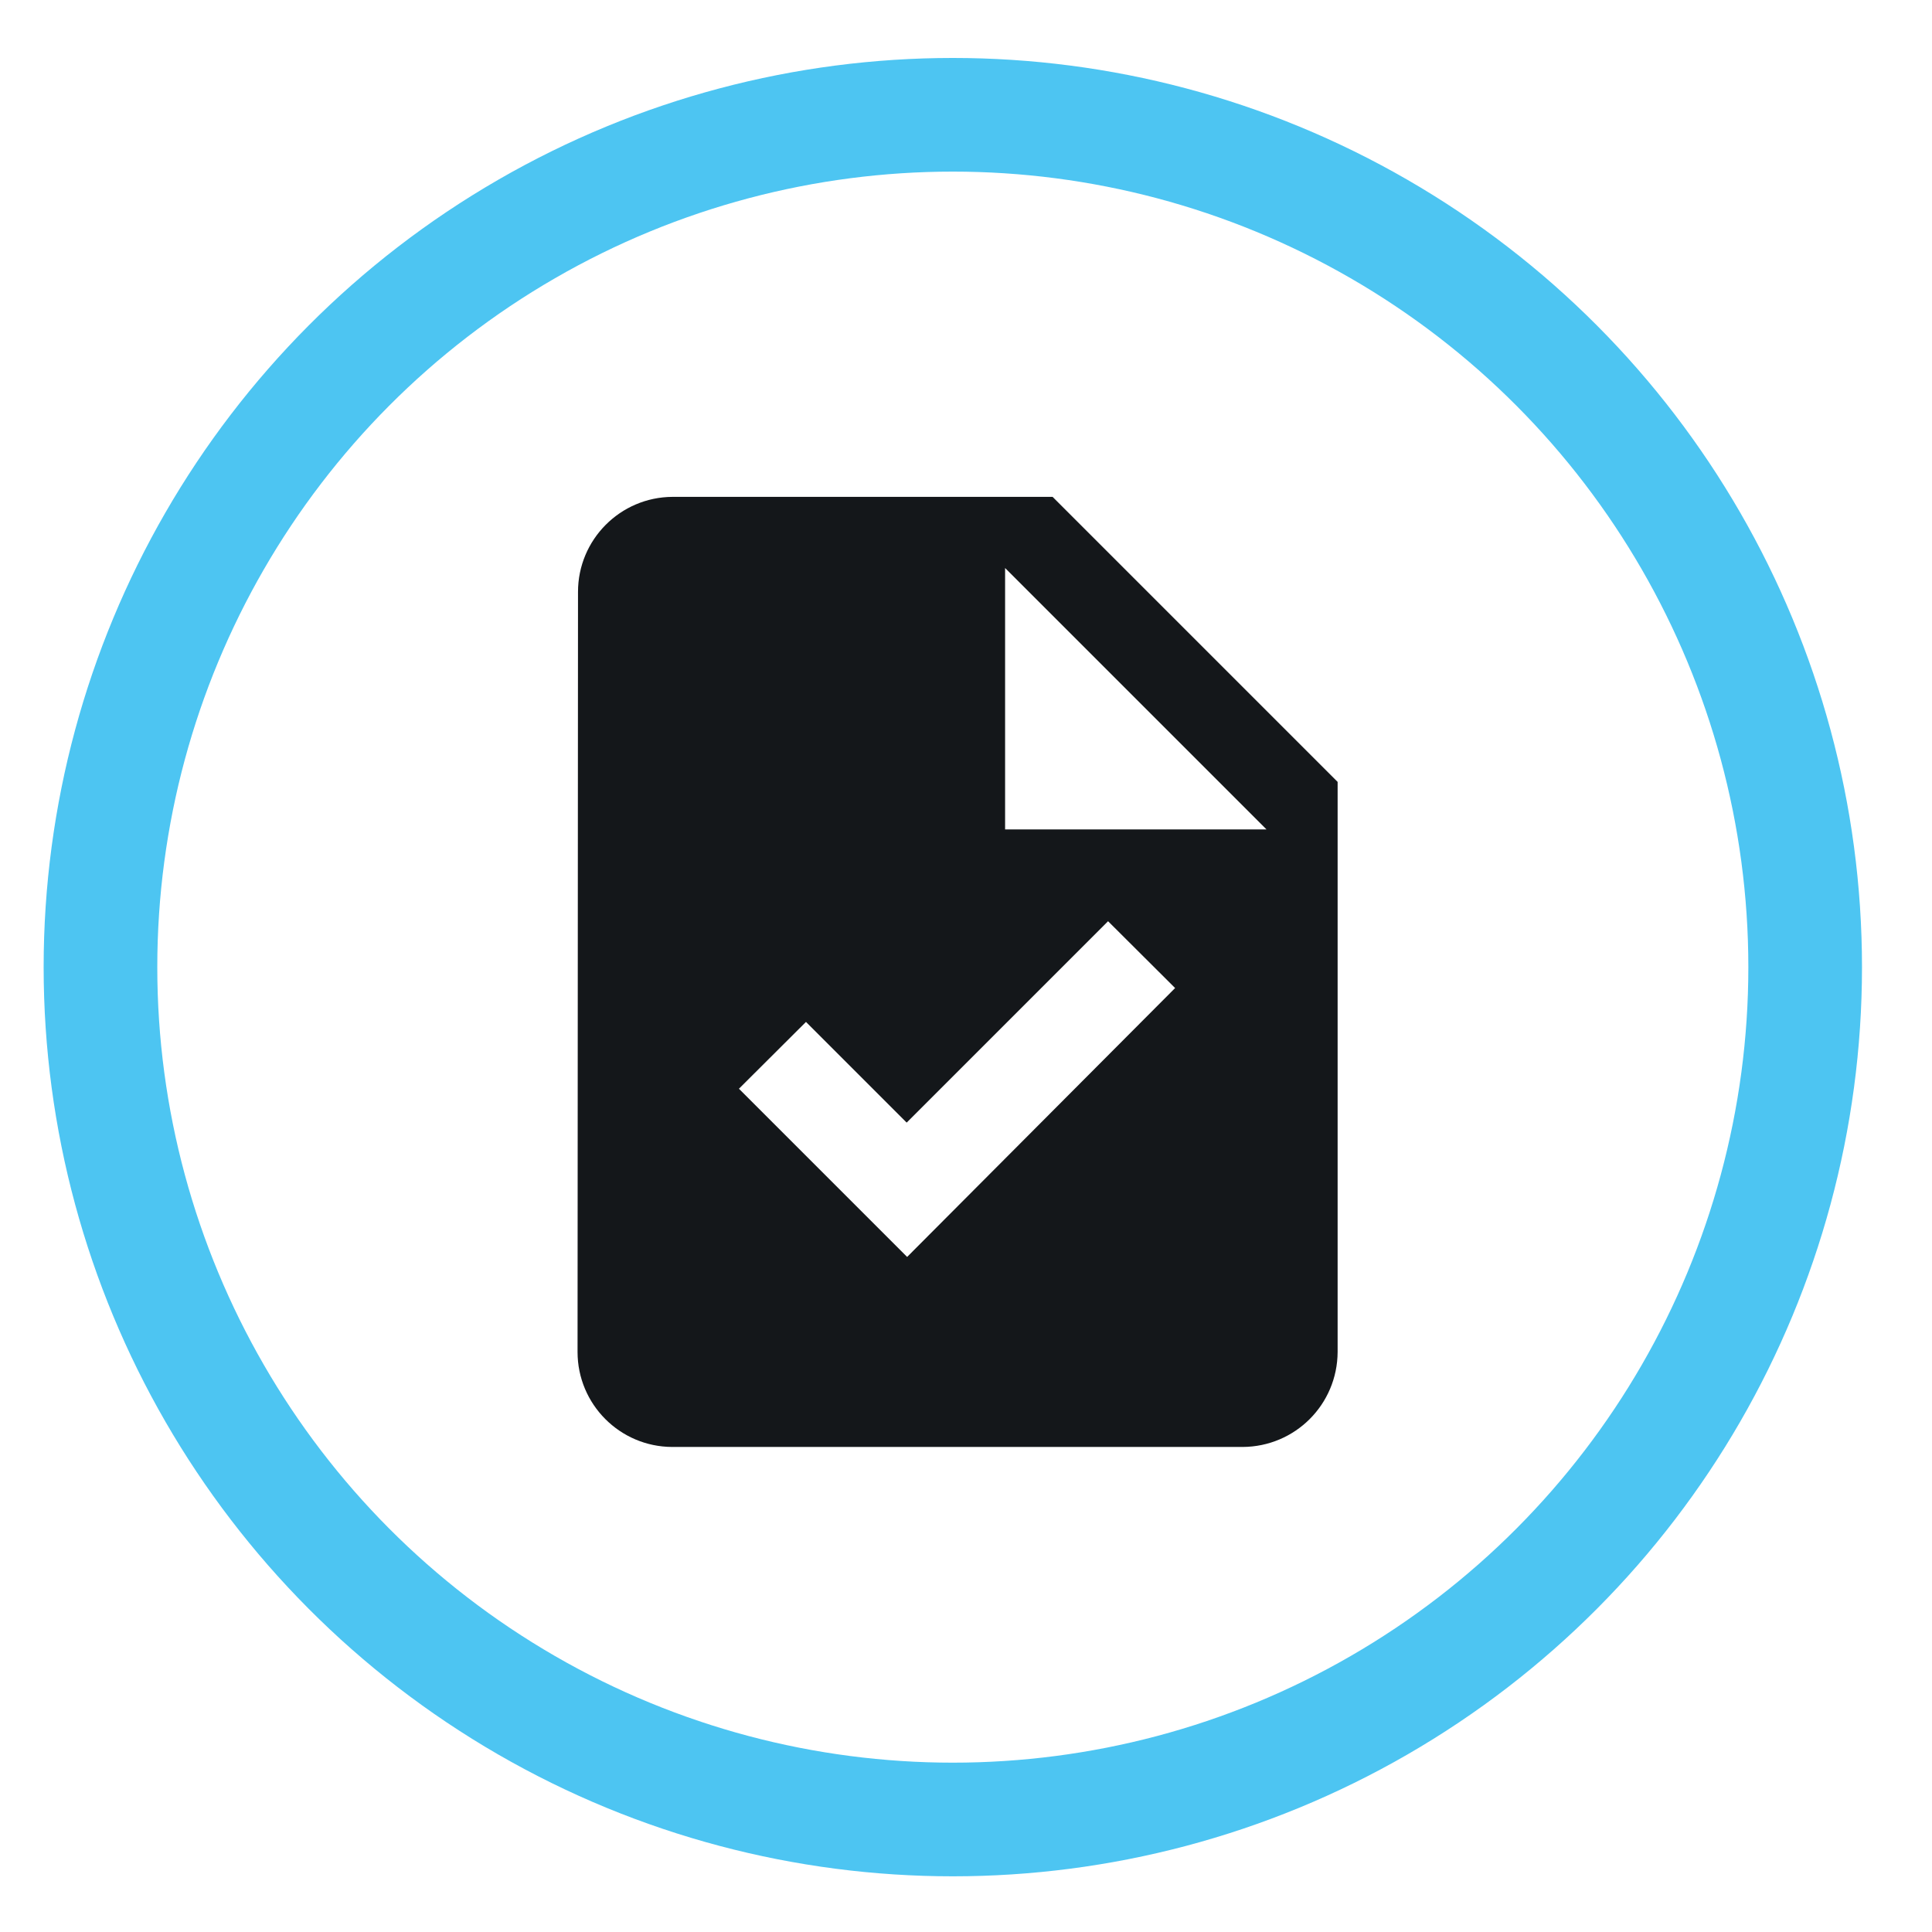 <?xml version="1.0" encoding="utf-8"?>
<!-- Generator: Adobe Illustrator 27.1.1, SVG Export Plug-In . SVG Version: 6.00 Build 0)  -->
<svg version="1.1" id="Layer_1" xmlns="http://www.w3.org/2000/svg" xmlns:xlink="http://www.w3.org/1999/xlink" x="0px" y="0px"
	 viewBox="0 0 85 85" style="enable-background:new 0 0 85 85;" xml:space="preserve">
<style type="text/css">
	.st0{fill:none;stroke:#4DC5F2;stroke-width:5;stroke-miterlimit:10;}
	.st1{fill:#14171A;}
</style>
<g id="Group_2301" transform="translate(0.5 0.5)">
	<g id="Group_2302">
		<circle id="Ellipse_117" class="st0" cx="41.42" cy="42.05" r="37.5"/>
		<path id="Path_7283" class="st1" d="M45.81,21.36H29.09c-2.3,0.01-4.16,1.88-4.16,4.18l-0.02,33.44c0,2.3,1.86,4.17,4.16,4.18
			h25.1c2.31-0.01,4.17-1.87,4.18-4.18V33.9L45.81,21.36z M39.41,54.8l-7.4-7.4l2.95-2.94l4.43,4.43l8.86-8.86l2.95,2.94L39.41,54.8
			z M43.72,35.99v-11.5l11.5,11.5H43.72z"/>
	</g>
</g>
</svg>

